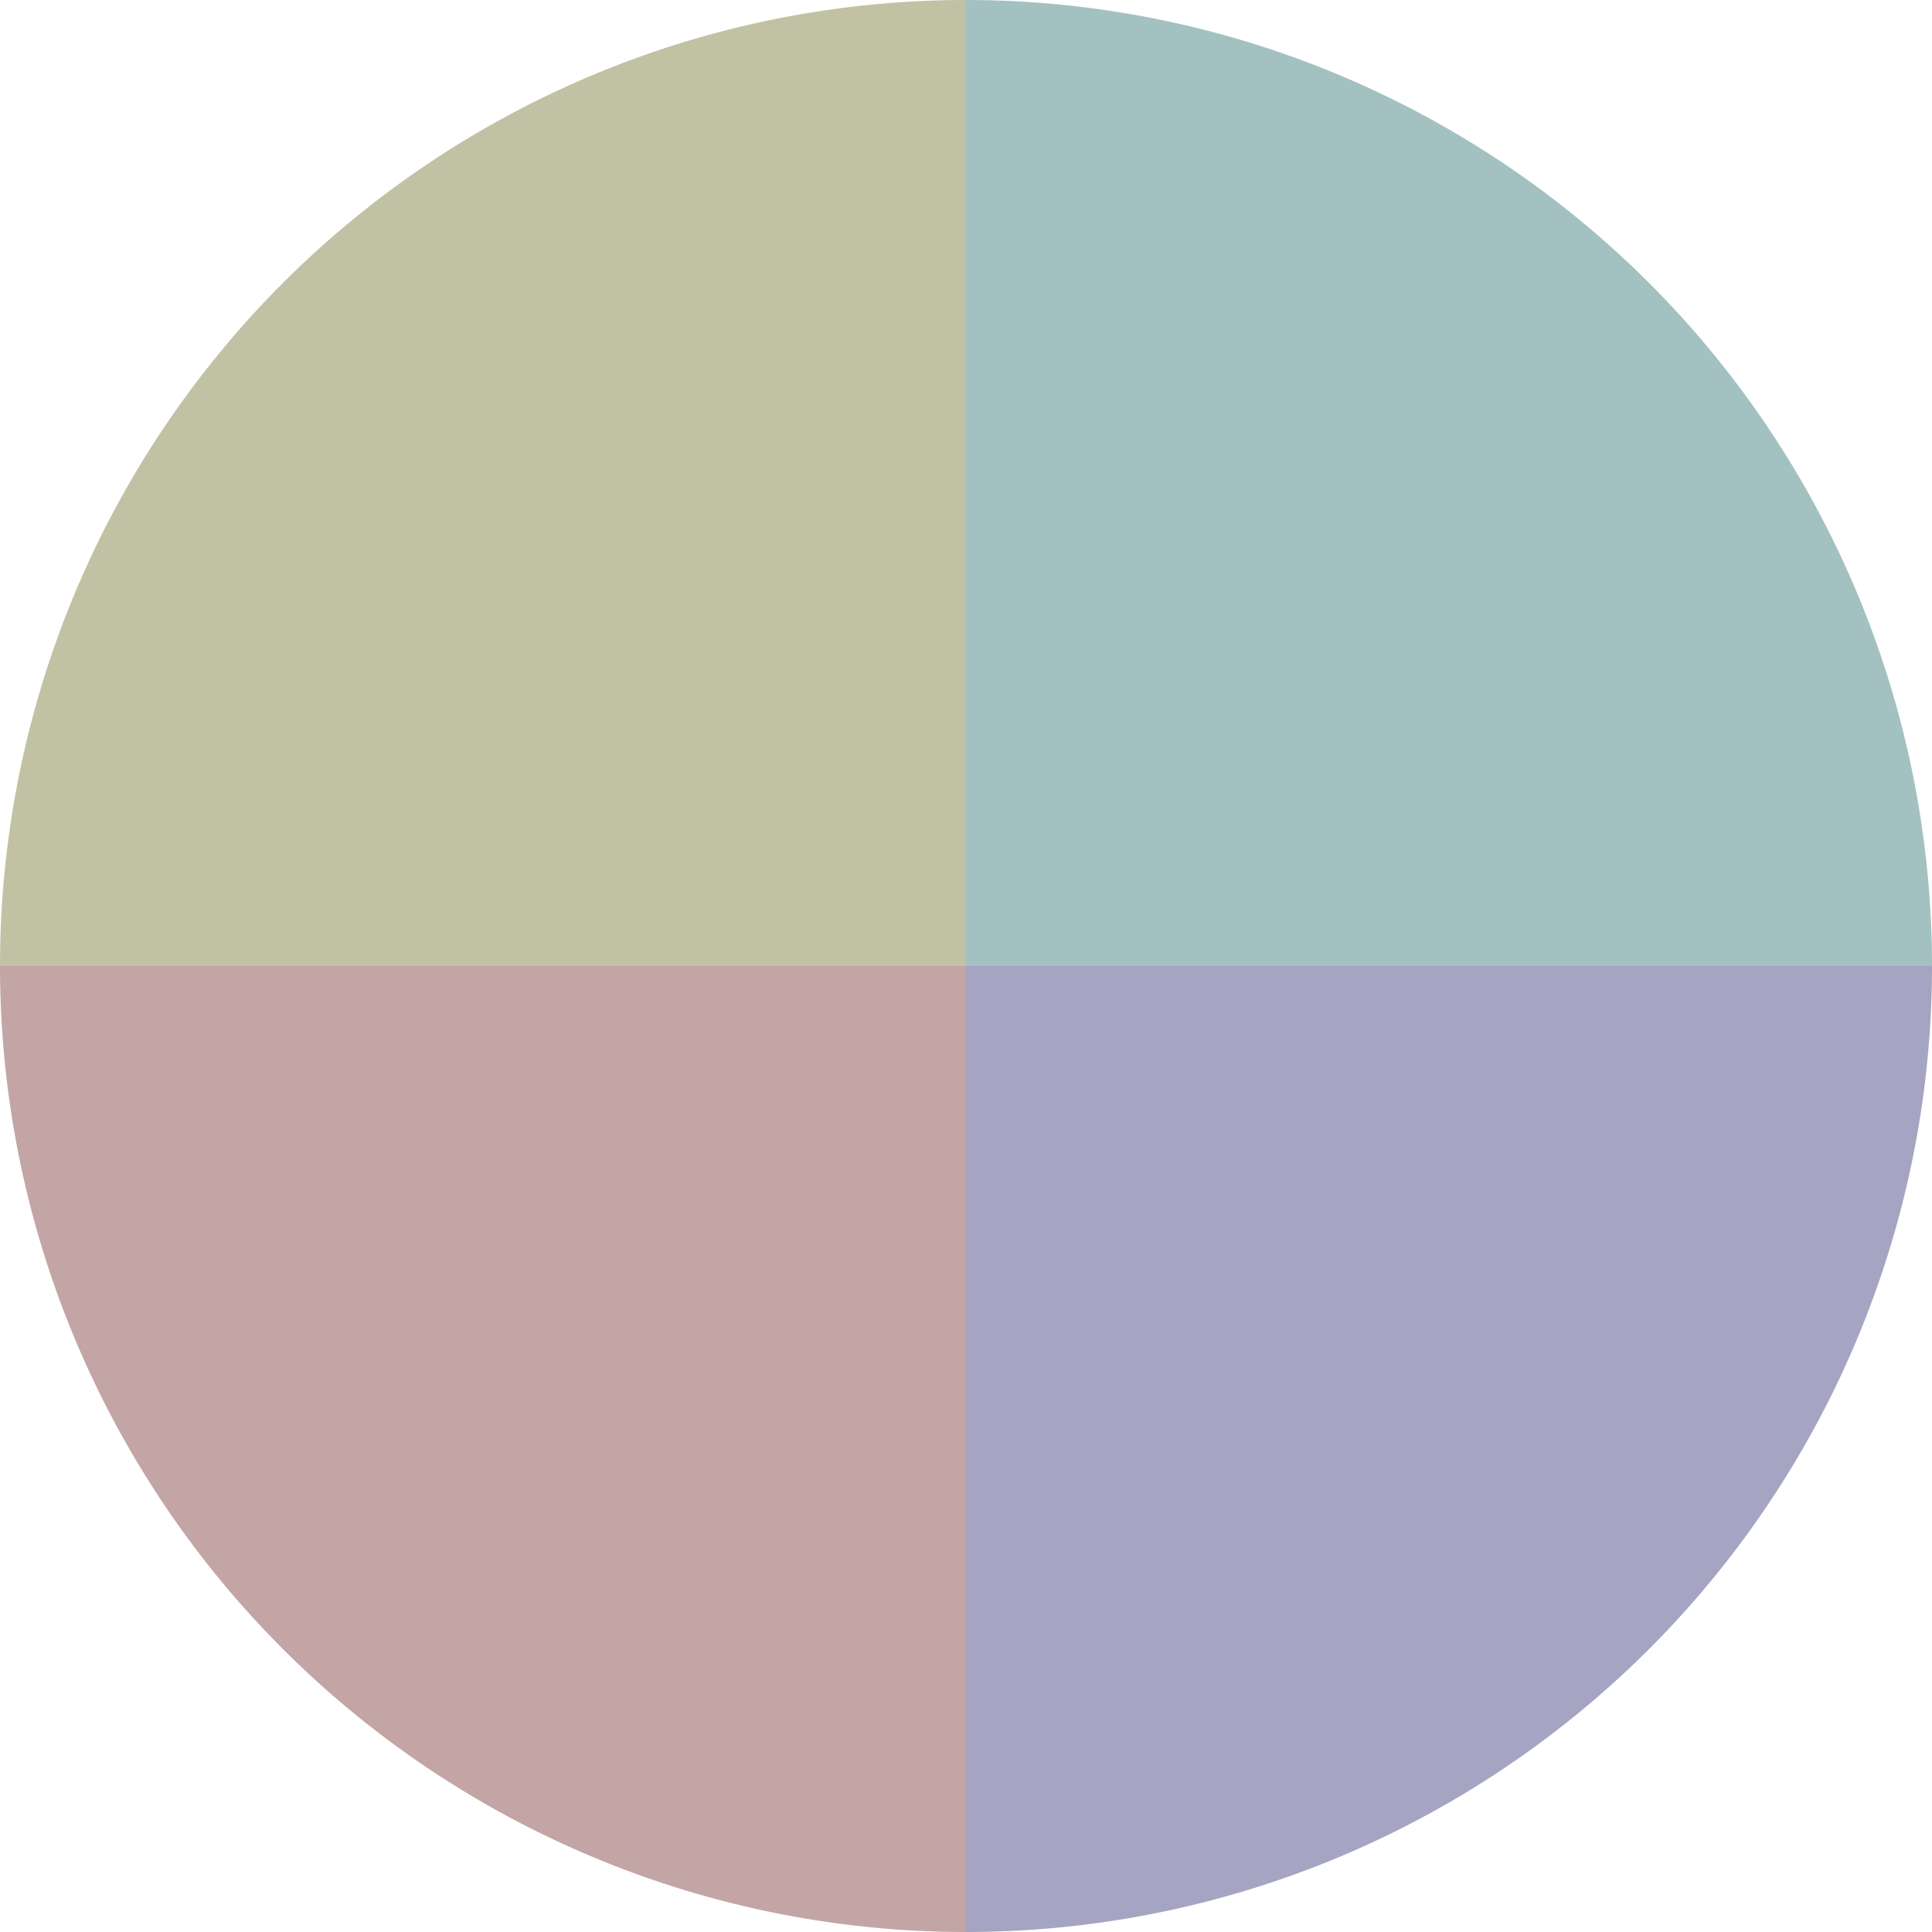 <?xml version="1.0" standalone="no"?>
<svg width="500" height="500" viewBox="-1 -1 2 2" xmlns="http://www.w3.org/2000/svg">
        <path d="M 0 -1 
             A 1,1 0 0,1 1 0             L 0,0
             z" fill="#a4c1c2" />
            <path d="M 1 0 
             A 1,1 0 0,1 0 1             L 0,0
             z" fill="#a5a4c2" />
            <path d="M 0 1 
             A 1,1 0 0,1 -1 0             L 0,0
             z" fill="#c2a5a4" />
            <path d="M -1 0 
             A 1,1 0 0,1 -0 -1             L 0,0
             z" fill="#c1c2a4" />
    </svg>
